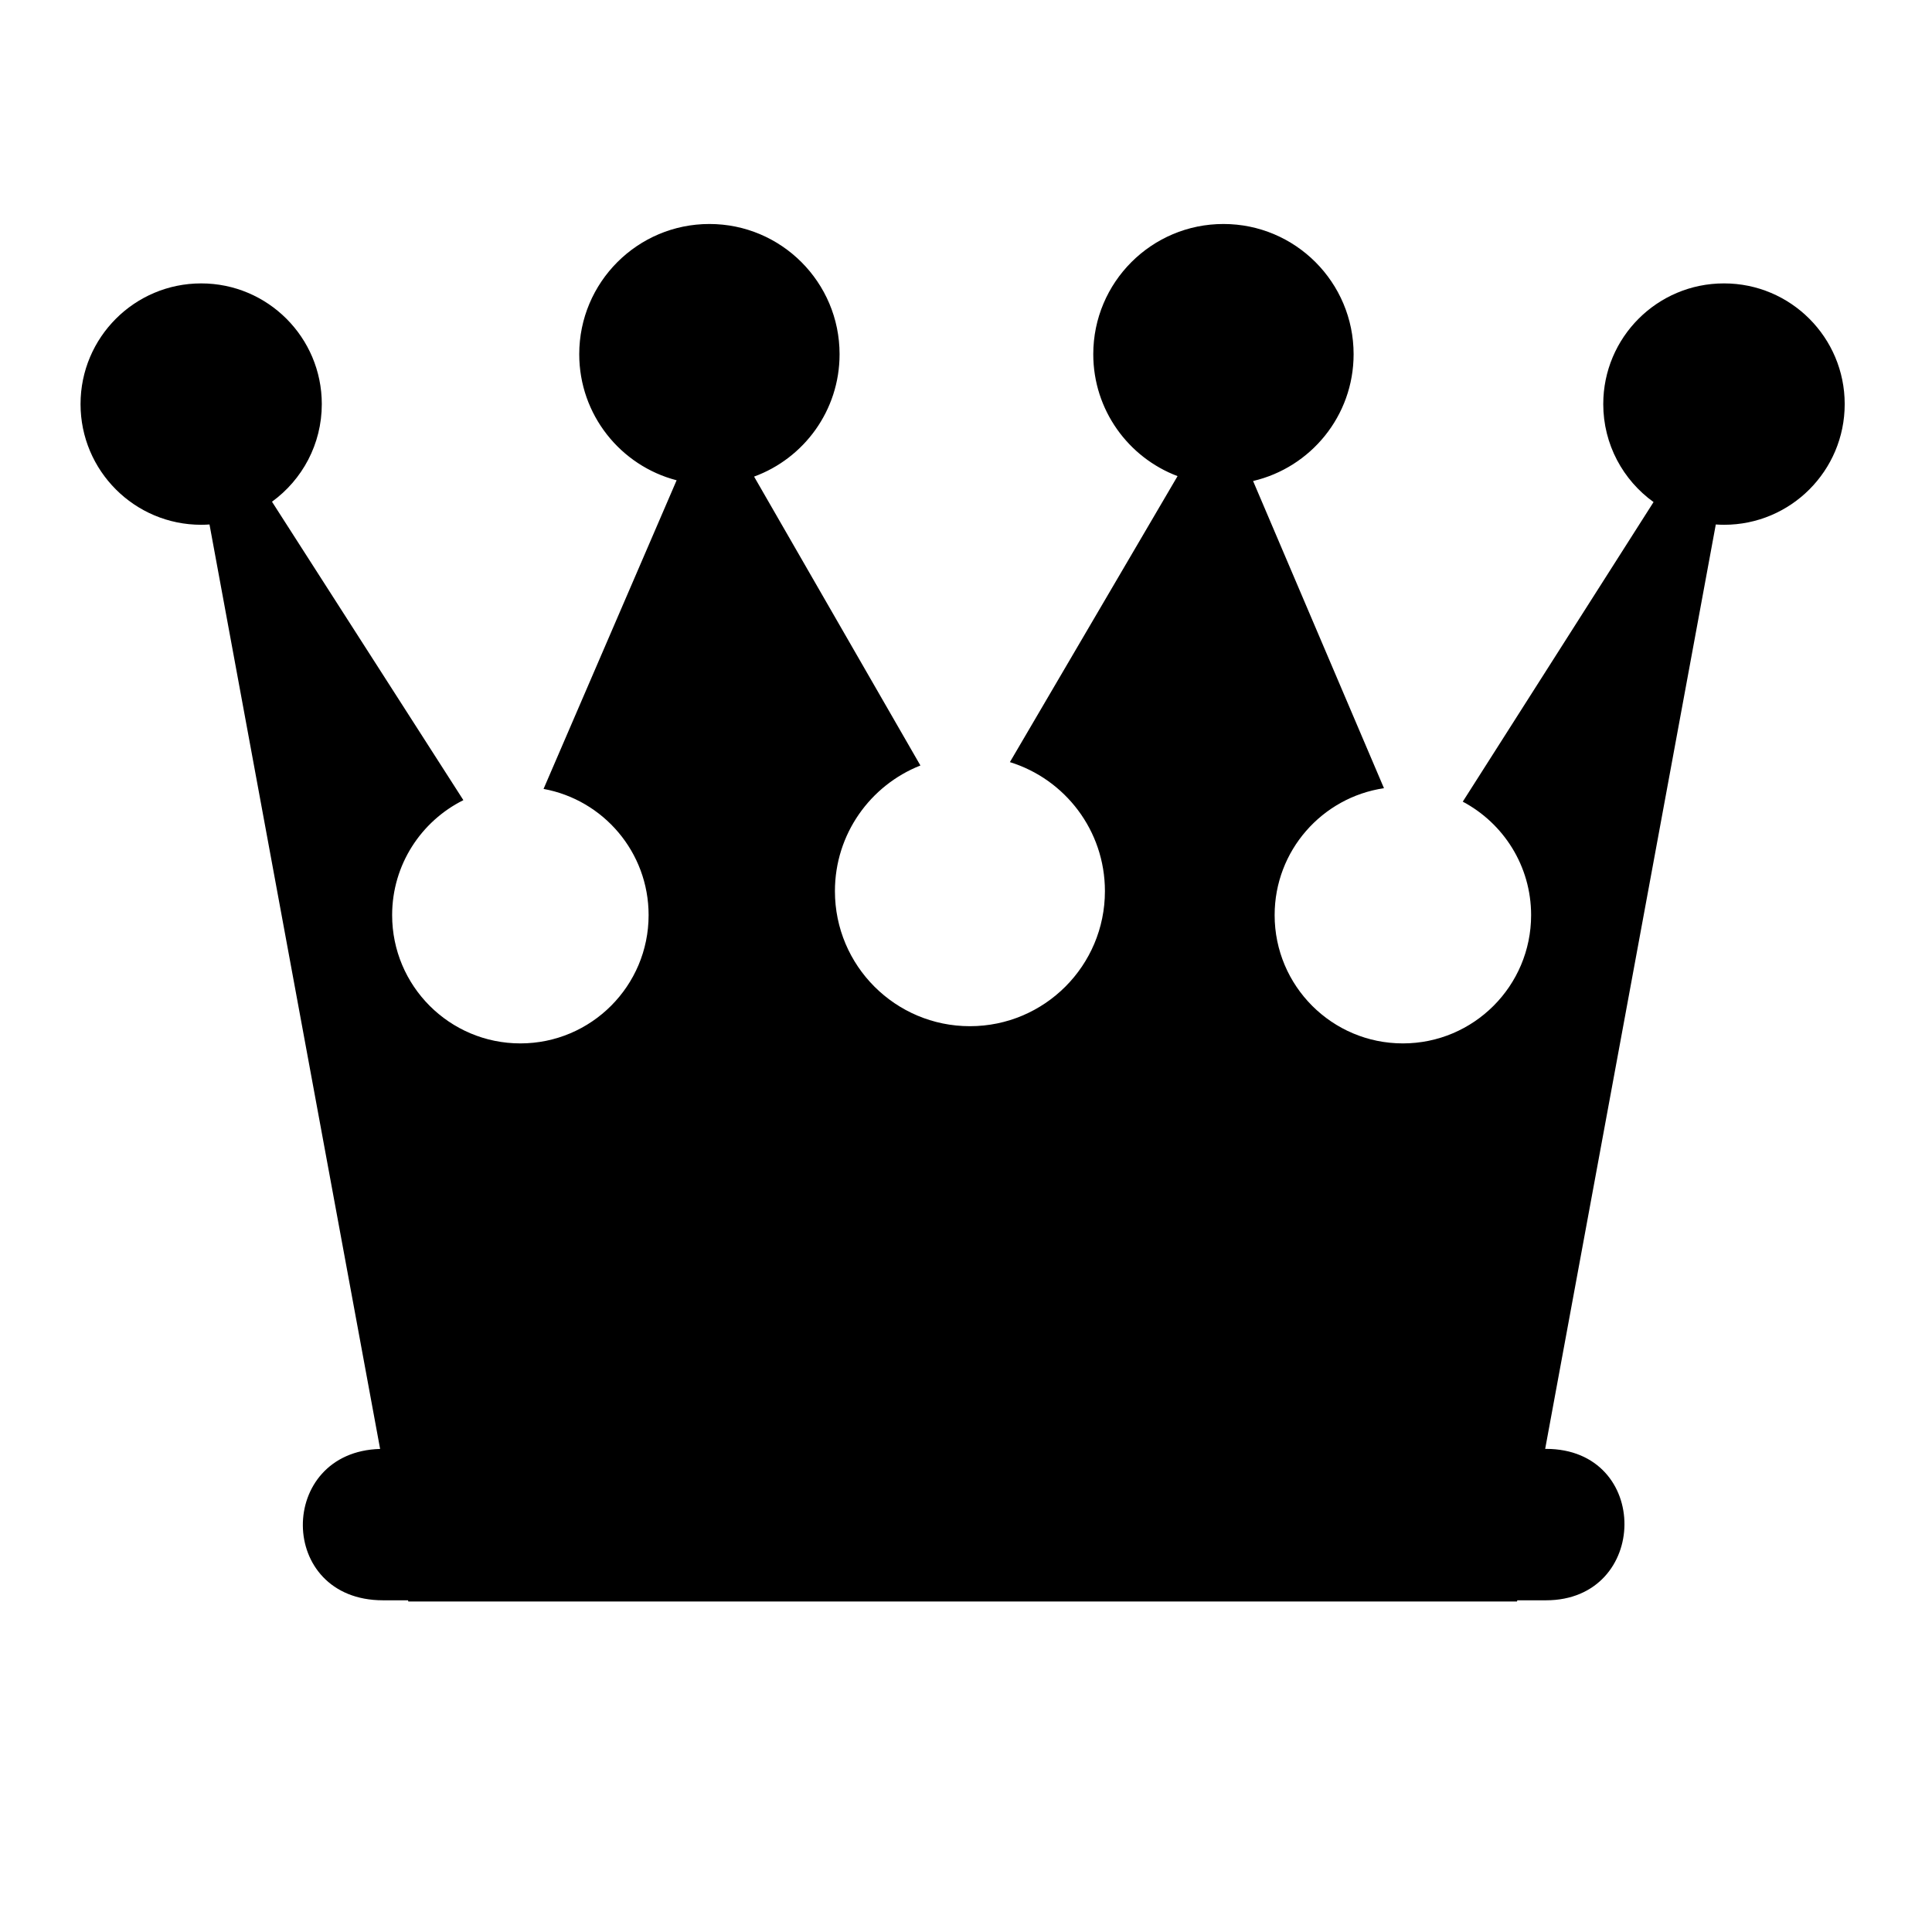 <?xml version="1.0" encoding="utf-8"?>

<svg fill="#000000" width="800px" height="800px" viewBox="0 0 32 32" version="1.1" xmlns="http://www.w3.org/2000/svg">
<title>queen-crown</title>
<path d="M28.553 4.694c-1.104 0-1.998 0.895-1.998 1.999 0 0.669 0.329 1.26 0.833 1.623l-3.16 4.962c0.673 0.357 1.132 1.064 1.132 1.879 0 1.173-0.951 2.125-2.124 2.125s-2.124-0.951-2.124-2.125c0-1.067 0.786-1.95 1.811-2.102l-2.168-5.088c0.954-0.223 1.665-1.078 1.665-2.1 0-1.191-0.965-2.157-2.156-2.157s-2.156 0.966-2.156 2.157c0 0.923 0.58 1.711 1.396 2.019l-2.777 4.737c0.912 0.282 1.574 1.132 1.574 2.137 0 1.235-1.001 2.237-2.236 2.237s-2.236-1.001-2.236-2.237c0-0.946 0.587-1.754 1.416-2.081l-2.755-4.785c0.826-0.302 1.416-1.095 1.416-2.027 0-1.191-0.965-2.157-2.156-2.157s-2.156 0.966-2.156 2.157c0 1.003 0.685 1.847 1.613 2.088l-2.204 5.112c0.99 0.181 1.74 1.047 1.74 2.090 0 1.173-0.951 2.125-2.124 2.125s-2.124-0.951-2.124-2.125c0-0.834 0.481-1.556 1.18-1.904l-3.17-4.943c0.5-0.363 0.825-0.952 0.825-1.617 0-1.104-0.895-1.999-1.998-1.999s-1.998 0.895-1.998 1.999 0.895 1.999 1.998 1.999c0.046 0 0.092-0.002 0.138-0.005l2.826 15.312c-1.712 0.045-1.717 2.507 0.048 2.507h0.415l0.004 0.020h18.364l0.004-0.020h0.475c1.718 0 1.749-2.508 0-2.508h-0.013l2.826-15.311c0.045 0.003 0.091 0.005 0.137 0.005 1.104 0 1.998-0.895 1.998-1.999s-0.895-1.999-1.998-1.999z"></path>
</svg>